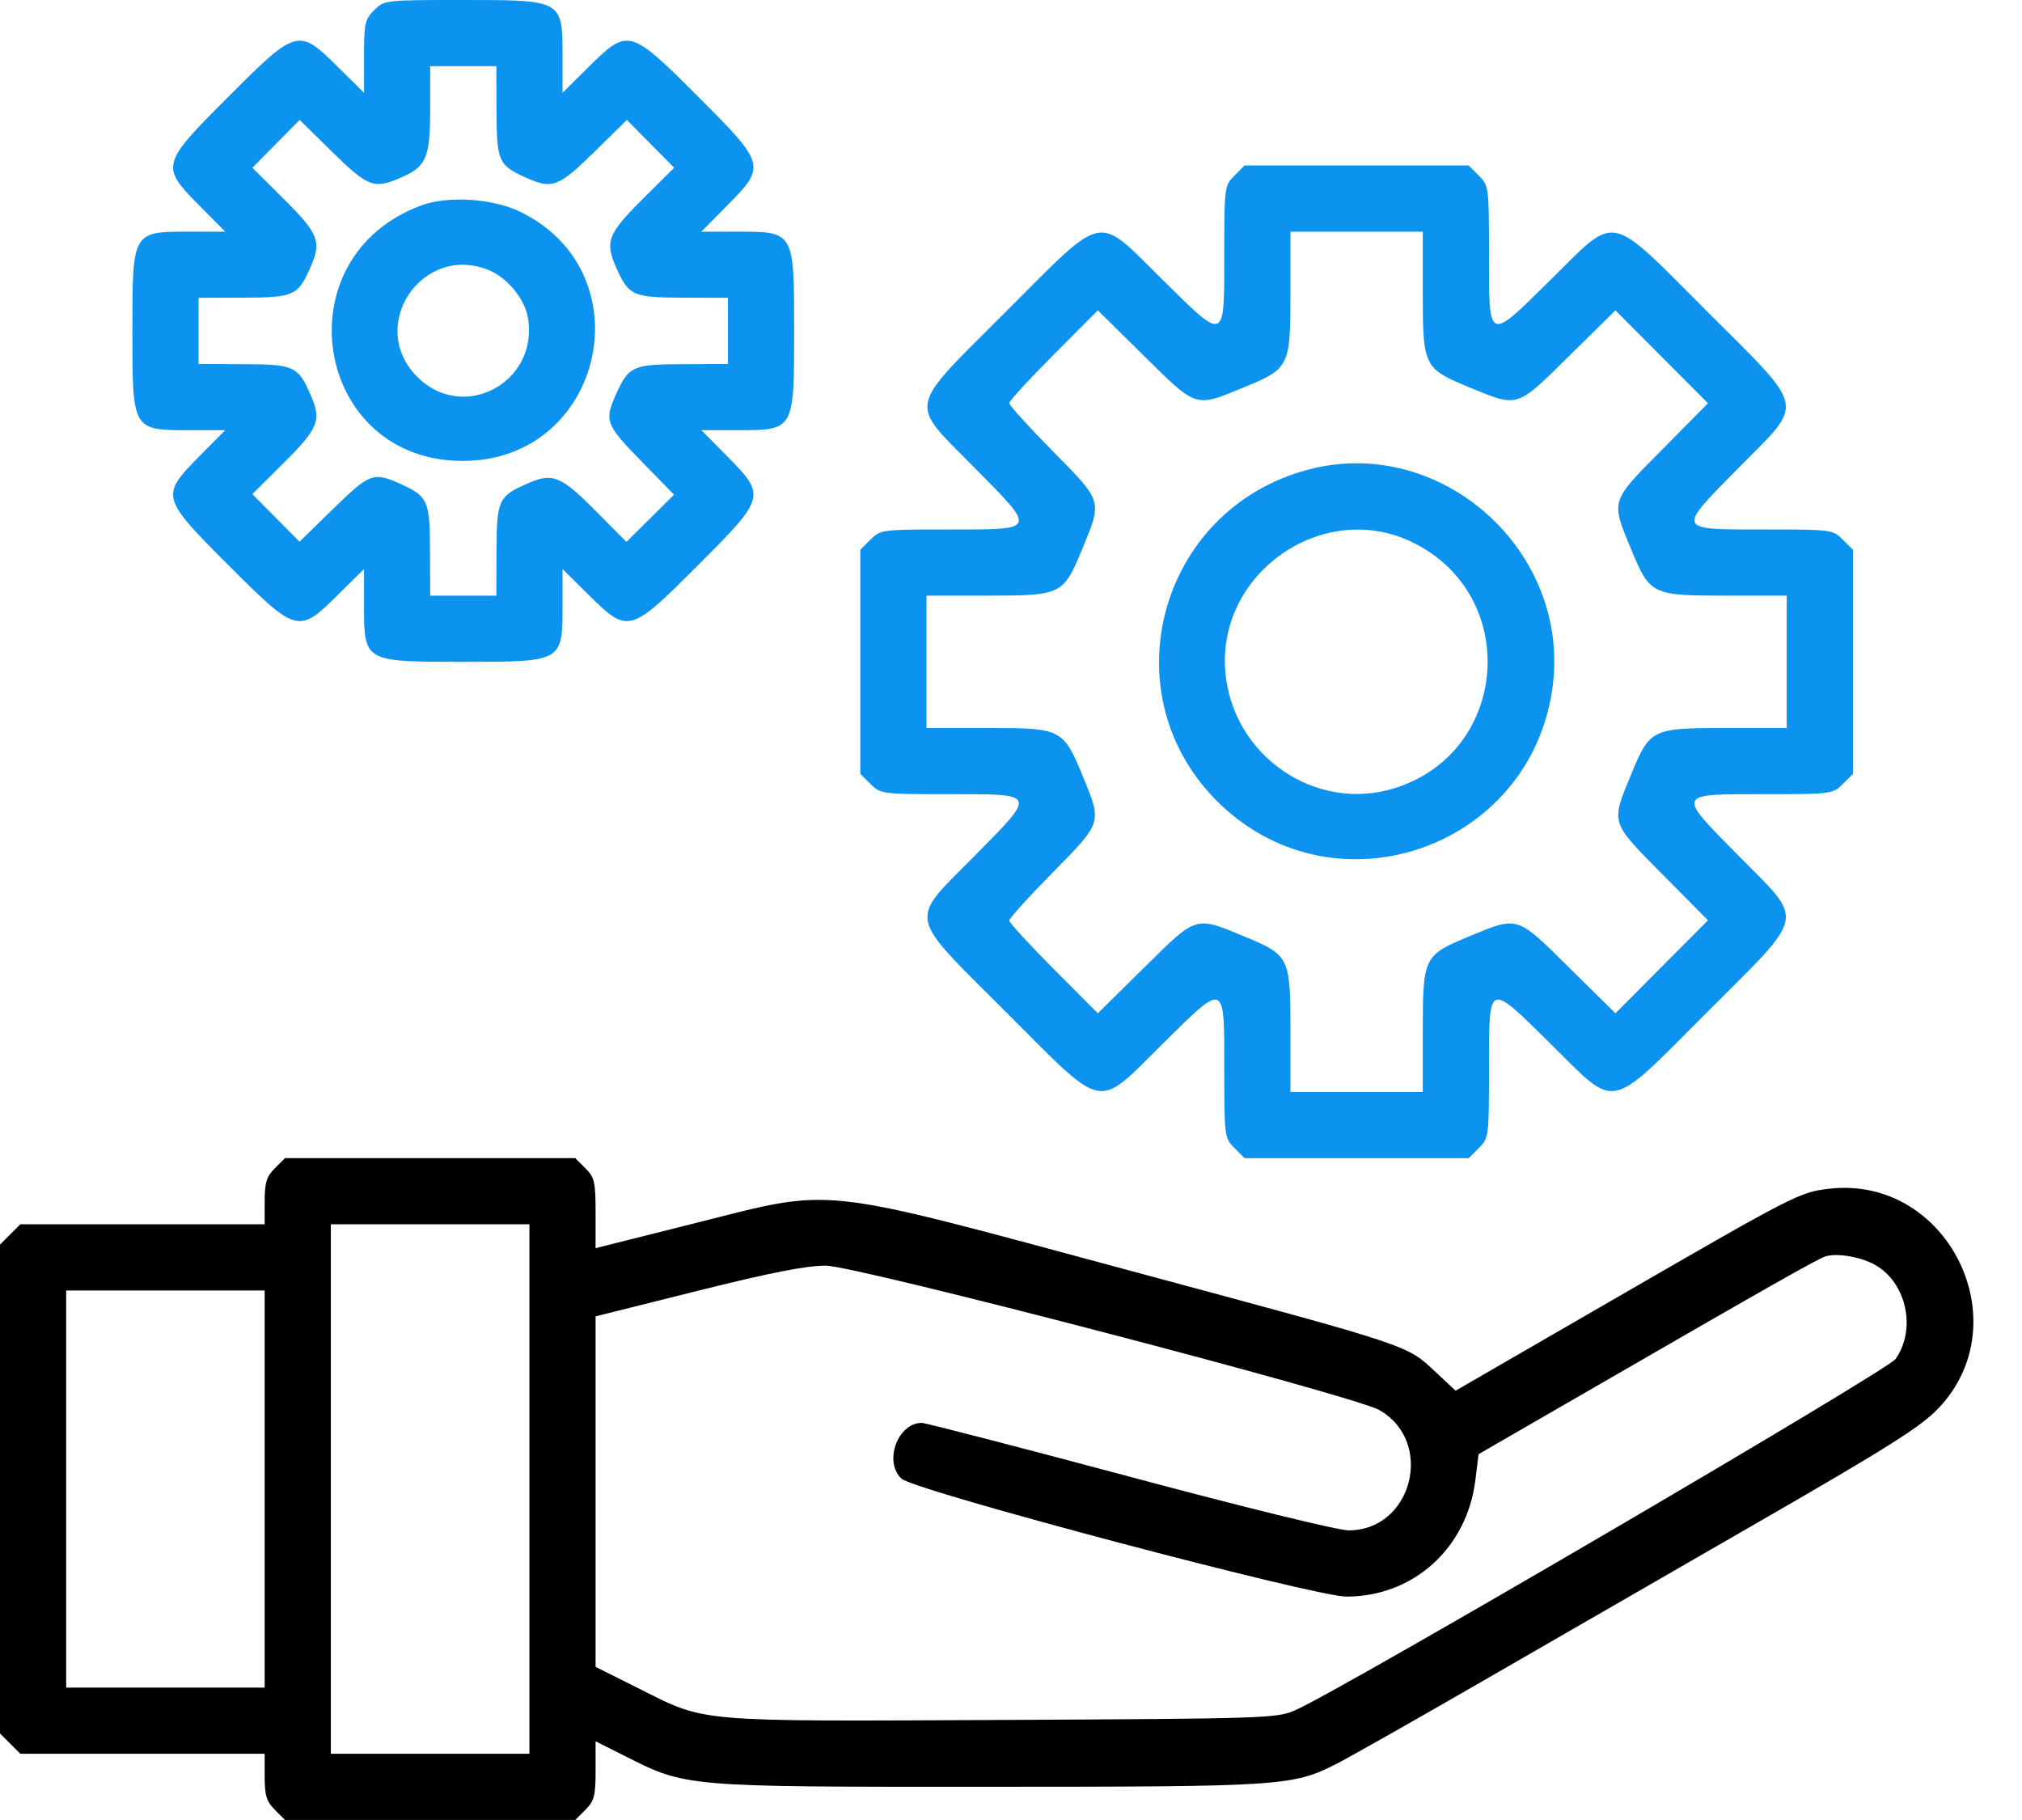 <svg width="40" height="36" viewBox="0 0 40 36" fill="none" xmlns="http://www.w3.org/2000/svg">
<path fill-rule="evenodd" clip-rule="evenodd" d="M5.437 23.109C5.272 23.274 5.236 23.391 5.236 23.764V24.217H2.819H0.402L0.201 24.418L0 24.619V29.454V34.288L0.201 34.489L0.402 34.69H2.819H5.236V35.144C5.236 35.516 5.272 35.633 5.437 35.798L5.638 35.999H8.509H11.38L11.581 35.798C11.756 35.623 11.782 35.524 11.782 35.02V34.443L12.364 34.736C13.583 35.349 13.528 35.345 19.547 35.343C25.373 35.342 25.57 35.329 26.438 34.89C26.68 34.767 27.963 34.041 29.291 33.275C30.618 32.509 33.104 31.077 34.814 30.091C37.373 28.617 37.997 28.222 38.344 27.859C39.974 26.153 38.523 23.239 36.18 23.514C35.597 23.583 35.511 23.627 31.886 25.722L28.795 27.508L28.401 27.14C27.823 26.598 27.949 26.64 22.418 25.151C16.045 23.434 16.559 23.49 13.725 24.201L11.782 24.689V23.999C11.782 23.376 11.762 23.291 11.581 23.109L11.38 22.908H8.509H5.638L5.437 23.109ZM10.473 29.454V34.69H8.509H6.545V29.454V24.217H8.509H10.473V29.454ZM37.104 25.026C37.719 25.38 37.913 26.298 37.498 26.882C37.331 27.116 26.521 33.439 25.618 33.831C25.256 33.988 25.03 33.995 19.841 34.021C13.725 34.05 13.98 34.072 12.661 33.411L11.782 32.971V29.504V26.038L13.785 25.537C15.241 25.173 15.938 25.035 16.336 25.035C16.931 25.035 26.781 27.604 27.286 27.891C28.386 28.517 27.939 30.27 26.68 30.271C26.474 30.272 24.605 29.814 22.343 29.208C20.156 28.623 18.308 28.145 18.235 28.145C17.756 28.145 17.475 28.922 17.837 29.25C18.099 29.487 26.002 31.581 26.635 31.581C27.959 31.581 29.019 30.625 29.186 29.28L29.25 28.764L30.723 27.913C35.098 25.386 35.976 24.887 36.124 24.848C36.367 24.782 36.828 24.866 37.104 25.026ZM5.236 29.454V33.381H3.273H1.309V29.454V25.526H3.273H5.236V29.454Z" fill="black"/>
<path fill-rule="evenodd" clip-rule="evenodd" d="M7.402 0.201C7.219 0.383 7.201 0.466 7.201 1.119V1.836L6.687 1.327C5.904 0.551 5.87 0.56 4.525 1.906C3.18 3.251 3.17 3.285 3.946 4.068L4.455 4.582H3.738C2.617 4.582 2.619 4.577 2.619 6.545C2.619 8.513 2.617 8.509 3.738 8.509H4.455L3.946 9.023C3.17 9.806 3.18 9.84 4.525 11.185C5.87 12.53 5.904 12.54 6.687 11.764L7.201 11.255V11.972C7.201 13.093 7.197 13.091 9.165 13.091C11.133 13.091 11.128 13.093 11.128 11.972V11.255L11.642 11.764C12.425 12.54 12.459 12.53 13.804 11.185C15.15 9.84 15.159 9.806 14.383 9.023L13.874 8.509H14.591C15.713 8.509 15.71 8.513 15.71 6.545C15.71 4.577 15.713 4.582 14.591 4.582H13.874L14.383 4.068C15.159 3.285 15.15 3.251 13.804 1.906C12.459 0.56 12.425 0.551 11.642 1.327L11.128 1.836V1.119C11.128 -0.002 11.133 4.66173e-08 9.165 4.66173e-08C7.615 4.66173e-08 7.601 0.002 7.402 0.201ZM9.822 2.189C9.825 3.195 9.86 3.273 10.423 3.522C10.931 3.747 11.052 3.698 11.785 2.978L12.401 2.372L12.869 2.845L13.337 3.318L12.729 3.922C12.022 4.624 11.962 4.777 12.19 5.292C12.437 5.85 12.516 5.885 13.521 5.888L14.401 5.891V6.545V7.2L13.521 7.203C12.522 7.206 12.44 7.242 12.195 7.78C11.95 8.322 11.975 8.393 12.681 9.116L13.334 9.785L12.863 10.252L12.392 10.718L11.788 10.11C11.086 9.403 10.933 9.343 10.418 9.571C9.86 9.818 9.825 9.897 9.822 10.902L9.819 11.782H9.165H8.51L8.507 10.902C8.504 9.903 8.468 9.821 7.93 9.576C7.388 9.33 7.317 9.356 6.594 10.062L5.925 10.715L5.458 10.244L4.992 9.773L5.6 9.169C6.307 8.467 6.367 8.314 6.139 7.798C5.893 7.241 5.813 7.206 4.808 7.203L3.928 7.2V6.545V5.891L4.808 5.888C5.813 5.885 5.893 5.85 6.139 5.292C6.367 4.777 6.307 4.624 5.6 3.922L4.992 3.318L5.46 2.845L5.928 2.372L6.544 2.978C7.28 3.701 7.392 3.745 7.922 3.517C8.44 3.294 8.51 3.128 8.51 2.123V1.309H9.165H9.819L9.822 2.189ZM24.42 3.474C24.223 3.671 24.219 3.7 24.219 5.031C24.219 6.781 24.25 6.769 22.999 5.534C21.669 4.22 21.89 4.175 19.905 6.159C17.921 8.143 17.966 7.923 19.28 9.253C20.515 10.504 20.528 10.473 18.777 10.473C17.446 10.473 17.417 10.476 17.22 10.674L17.019 10.874V13.091V15.307L17.22 15.508C17.417 15.705 17.446 15.709 18.777 15.709C20.528 15.709 20.515 15.678 19.28 16.929C17.966 18.259 17.921 18.038 19.905 20.023C21.89 22.007 21.669 21.962 22.999 20.648C24.25 19.413 24.219 19.401 24.219 21.151C24.219 22.482 24.223 22.511 24.42 22.708L24.621 22.909H26.837H29.054L29.255 22.708C29.452 22.511 29.456 22.482 29.456 21.151C29.456 19.401 29.425 19.413 30.675 20.648C32.006 21.962 31.785 22.007 33.769 20.023C35.753 18.038 35.709 18.259 34.395 16.929C33.16 15.678 33.147 15.709 34.898 15.709C36.228 15.709 36.258 15.705 36.455 15.508L36.656 15.307V13.091V10.874L36.455 10.674C36.258 10.476 36.228 10.473 34.898 10.473C33.147 10.473 33.16 10.504 34.395 9.253C35.709 7.923 35.753 8.143 33.769 6.159C31.785 4.175 32.006 4.22 30.675 5.534C29.425 6.769 29.456 6.781 29.456 5.031C29.456 3.7 29.452 3.671 29.255 3.474L29.054 3.273H26.837H24.621L24.42 3.474ZM8.347 4.059C5.55 5.075 6.206 9.128 9.165 9.117C11.95 9.107 12.785 5.373 10.269 4.179C9.735 3.926 8.863 3.871 8.347 4.059ZM28.146 5.805C28.146 7.244 28.169 7.29 29.046 7.653C30.041 8.065 29.989 8.08 31.036 7.047L31.957 6.139L32.872 7.058L33.788 7.977L32.88 8.894C31.848 9.937 31.863 9.887 32.275 10.882C32.638 11.76 32.684 11.782 34.124 11.782H35.346V13.091V14.4H34.124C32.684 14.4 32.638 14.422 32.275 15.3C31.863 16.295 31.848 16.244 32.88 17.288L33.788 18.204L32.872 19.123L31.957 20.043L31.036 19.135C29.989 18.101 30.041 18.117 29.046 18.529C28.169 18.892 28.146 18.938 28.146 20.377V21.6H26.837H25.528V20.377C25.528 18.938 25.506 18.892 24.628 18.529C23.634 18.117 23.686 18.101 22.638 19.135L21.718 20.043L20.841 19.163C20.359 18.679 19.965 18.25 19.965 18.208C19.965 18.166 20.351 17.739 20.824 17.26C21.805 16.264 21.8 16.279 21.431 15.38C21.034 14.414 21.006 14.4 19.551 14.4H18.328V13.091V11.782H19.551C20.991 11.782 21.037 11.76 21.4 10.882C21.809 9.892 21.822 9.935 20.833 8.931C20.355 8.447 19.965 8.016 19.965 7.974C19.965 7.932 20.359 7.502 20.841 7.019L21.718 6.139L22.638 7.047C23.686 8.08 23.634 8.065 24.628 7.653C25.506 7.29 25.528 7.244 25.528 5.805V4.582H26.837H28.146V5.805ZM9.682 5.348C10.031 5.494 10.372 5.905 10.439 6.261C10.681 7.551 9.174 8.374 8.255 7.455C7.243 6.443 8.36 4.795 9.682 5.348ZM25.865 9.293C22.888 10.093 21.925 13.797 24.144 15.913C26.443 18.106 30.254 16.78 30.708 13.63C31.1 10.908 28.504 8.583 25.865 9.293ZM27.909 10.711C30.082 11.733 29.879 14.87 27.593 15.589C26.025 16.083 24.374 14.946 24.239 13.279C24.081 11.338 26.155 9.887 27.909 10.711Z" fill="#0C92EF"/>
</svg>

